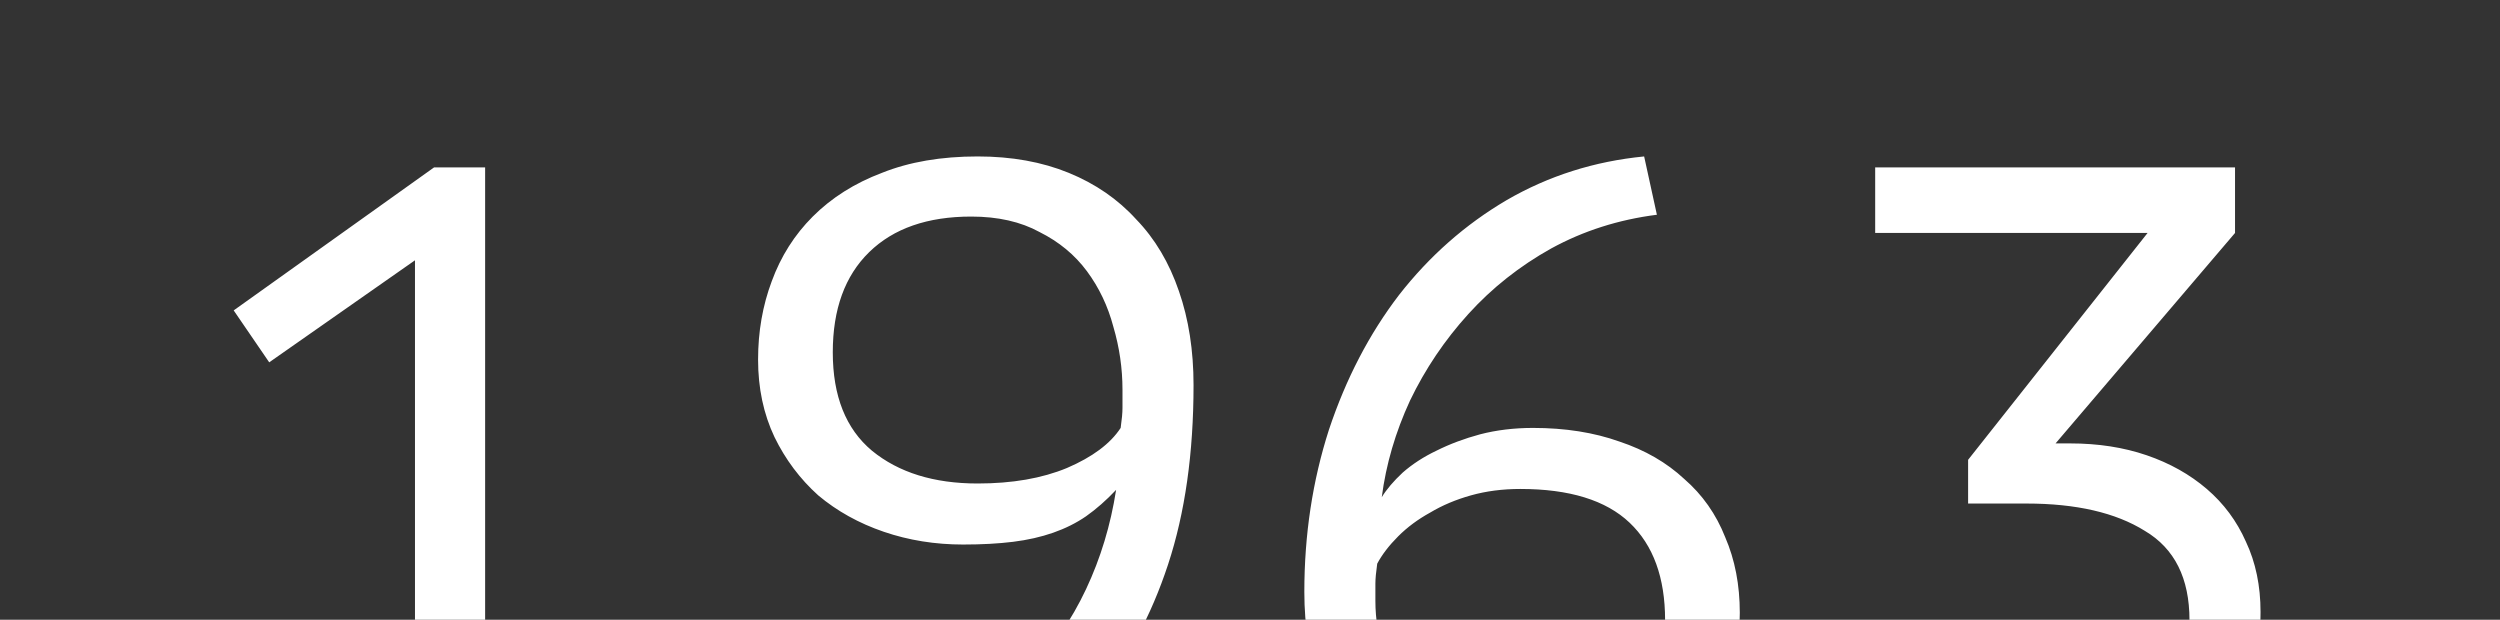 <?xml version="1.0" encoding="UTF-8"?> <svg xmlns="http://www.w3.org/2000/svg" width="472" height="117" viewBox="0 0 472 117" fill="none"><rect x="0" y="0" width="472" height="117" fill="#333333" stroke="none"/> <g clip-path="url(#clip0_139_44)"> <path d="M51.344 139.616H78.348V49.144L50.828 68.408L44.12 58.604L81.96 31.6H91.592V139.616H118.08V152H51.344V139.616ZM143.125 67.892C143.125 62.617 143.985 57.687 145.705 53.1C147.425 48.399 150.005 44.328 153.445 40.888C156.999 37.333 161.357 34.581 166.517 32.632C171.677 30.568 177.697 29.536 184.577 29.536C190.998 29.536 196.731 30.568 201.777 32.632C206.822 34.696 211.065 37.62 214.505 41.404C218.059 45.073 220.754 49.603 222.589 54.992C224.423 60.267 225.341 66.172 225.341 72.708C225.341 85.551 223.735 96.845 220.525 106.592C217.314 116.339 212.842 124.595 207.109 131.36C201.375 138.125 194.553 143.4 186.641 147.184C178.843 150.968 170.358 153.261 161.185 154.064L158.605 143.228C166.173 142.425 172.938 140.591 178.901 137.724C184.863 134.857 190.023 131.188 194.381 126.716C198.738 122.244 202.293 117.084 205.045 111.236C207.797 105.388 209.689 99.139 210.721 92.488C208.886 94.437 206.994 96.1 205.045 97.476C203.21 98.737 201.146 99.769 198.853 100.572C196.559 101.375 194.037 101.948 191.285 102.292C188.533 102.636 185.379 102.808 181.825 102.808C176.55 102.808 171.562 102.005 166.861 100.4C162.159 98.795 158.031 96.501 154.477 93.52C151.037 90.424 148.285 86.755 146.221 82.512C144.157 78.155 143.125 73.281 143.125 67.892ZM157.229 66.516C157.229 74.772 159.694 80.964 164.625 85.092C169.67 89.22 176.321 91.284 184.577 91.284C191.113 91.284 196.731 90.309 201.433 88.36C206.249 86.296 209.631 83.773 211.581 80.792C211.81 79.187 211.925 77.925 211.925 77.008C211.925 75.976 211.925 74.829 211.925 73.568C211.925 69.555 211.351 65.599 210.205 61.7C209.173 57.801 207.51 54.304 205.217 51.208C202.923 48.112 199.942 45.647 196.273 43.812C192.718 41.863 188.418 40.888 183.373 40.888C175.117 40.888 168.695 43.124 164.109 47.596C159.522 52.068 157.229 58.375 157.229 66.516ZM328.474 115.708C328.474 120.639 327.556 125.397 325.722 129.984C324.002 134.571 321.422 138.641 317.982 142.196C314.542 145.751 310.299 148.617 305.254 150.796C300.208 152.975 294.36 154.064 287.71 154.064C281.518 154.064 275.899 153.089 270.854 151.14C265.808 149.191 261.451 146.439 257.782 142.884C254.112 139.215 251.246 134.743 249.182 129.468C247.232 124.193 246.258 118.288 246.258 111.752C246.258 100.973 247.806 90.768 250.902 81.136C254.112 71.504 258.527 63.019 264.146 55.68C269.879 48.341 276.644 42.379 284.442 37.792C292.354 33.205 301.011 30.453 310.414 29.536L312.822 40.544C305.598 41.461 298.947 43.583 292.87 46.908C286.907 50.233 281.69 54.361 277.218 59.292C272.746 64.223 269.076 69.669 266.21 75.632C263.458 81.595 261.68 87.672 260.878 93.864C261.795 92.373 263.114 90.825 264.834 89.22C266.668 87.615 268.79 86.239 271.198 85.092C273.72 83.831 276.472 82.799 279.454 81.996C282.55 81.193 285.875 80.792 289.43 80.792C295.507 80.792 300.954 81.652 305.77 83.372C310.586 84.977 314.656 87.328 317.982 90.424C321.422 93.405 324.002 97.075 325.722 101.432C327.556 105.675 328.474 110.433 328.474 115.708ZM314.37 117.084C314.37 109.057 312.134 102.923 307.662 98.68C303.19 94.437 296.31 92.316 287.022 92.316C283.696 92.316 280.6 92.717 277.734 93.52C274.867 94.323 272.287 95.412 269.994 96.788C267.7 98.049 265.694 99.54 263.974 101.26C262.254 102.98 260.935 104.7 260.018 106.42C259.788 108.025 259.674 109.287 259.674 110.204C259.674 111.121 259.674 112.211 259.674 113.472C259.674 116.912 260.247 120.409 261.394 123.964C262.54 127.404 264.26 130.5 266.554 133.252C268.962 136.004 271.943 138.24 275.498 139.96C279.052 141.68 283.238 142.54 288.054 142.54C291.952 142.54 295.507 141.852 298.718 140.476C301.928 139.1 304.68 137.265 306.974 134.972C309.382 132.679 311.216 129.984 312.478 126.888C313.739 123.792 314.37 120.524 314.37 117.084ZM381.554 142.196C386.141 142.196 390.326 141.623 394.11 140.476C398.009 139.215 401.392 137.495 404.258 135.316C407.125 133.137 409.361 130.5 410.966 127.404C412.572 124.308 413.374 120.868 413.374 117.084C413.374 109.172 410.565 103.553 404.946 100.228C399.442 96.788 391.989 95.068 382.586 95.068H371.578V86.812L405.462 43.984H354.034V31.6H421.974V43.984L388.09 83.716H390.842C396.117 83.716 400.933 84.461 405.29 85.952C409.648 87.443 413.432 89.564 416.642 92.316C419.853 95.068 422.318 98.393 424.038 102.292C425.873 106.191 426.79 110.605 426.79 115.536C426.79 121.728 425.586 127.232 423.178 132.048C420.77 136.864 417.502 140.935 413.374 144.26C409.246 147.471 404.373 149.936 398.754 151.656C393.25 153.261 387.345 154.064 381.038 154.064C375.19 154.064 370.088 153.605 365.73 152.688C361.488 151.885 357.589 150.853 354.034 149.592L357.474 137.552C360.456 138.928 363.953 140.075 367.966 140.992C371.98 141.795 376.509 142.196 381.554 142.196Z" fill="white"></path> </g> <defs> <clipPath id="clip0_139_44"> <rect width="472" height="117" fill="white"></rect> </clipPath> </defs> </svg> 